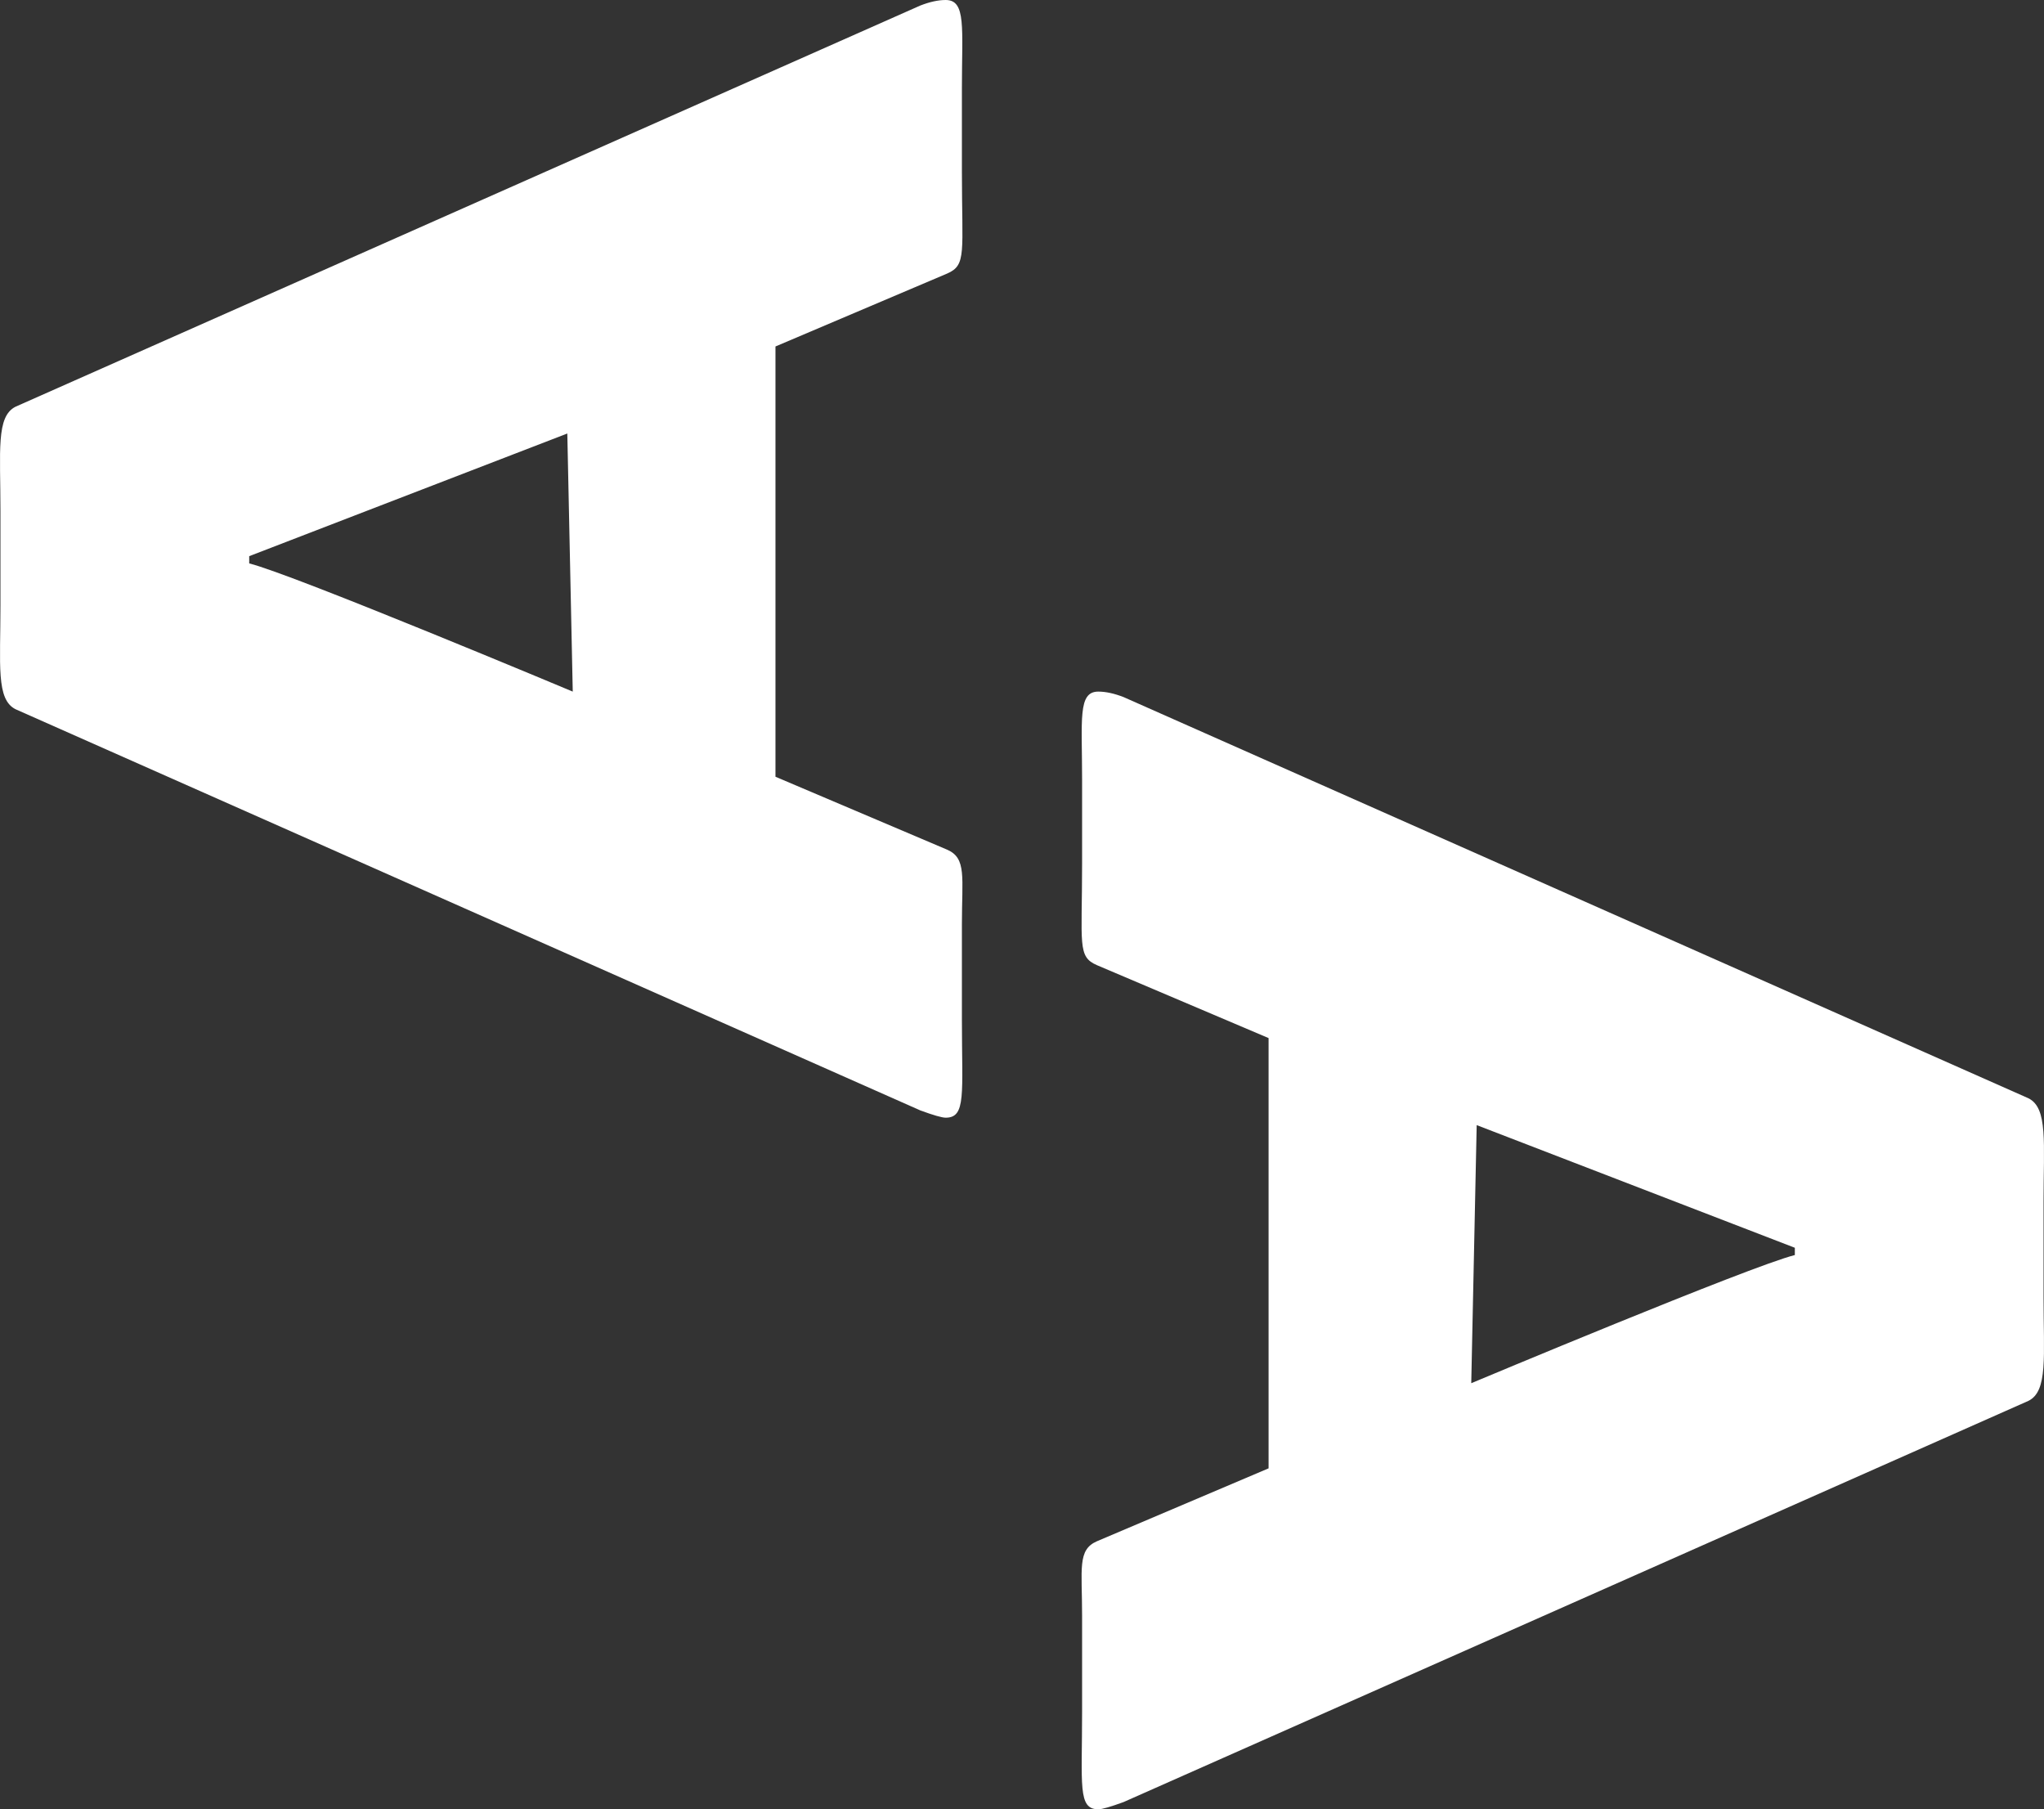 <?xml version="1.0" encoding="UTF-8" standalone="no"?>
<!-- Created with Inkscape (http://www.inkscape.org/) -->

<svg
   xmlns:dc="http://purl.org/dc/elements/1.1/"
   xmlns:cc="http://creativecommons.org/ns#"
   xmlns:rdf="http://www.w3.org/1999/02/22-rdf-syntax-ns#"
   xmlns:svg="http://www.w3.org/2000/svg"
   xmlns="http://www.w3.org/2000/svg"
   xmlns:sodipodi="http://sodipodi.sourceforge.net/DTD/sodipodi-0.dtd"
   xmlns:inkscape="http://www.inkscape.org/namespaces/inkscape"
   width="45.455"
   height="40.225"
   id="svg8239"
   version="1.1"
   inkscape:version="0.48.4 r9939"
   sodipodi:docname="Nuevo documento 29">
  <rect width="100%" height="100%" fill="#333333" stroke="none"/>
  <defs
     id="defs8241" />
  <sodipodi:namedview
     id="base"
     pagecolor="#ffffff"
     bordercolor="#666666"
     borderopacity="1.0"
     inkscape:pageopacity="0.0"
     inkscape:pageshadow="2"
     inkscape:zoom="0.35"
     inkscape:cx="212.72755"
     inkscape:cy="-19.887483"
     inkscape:document-units="px"
     inkscape:current-layer="layer1"
     showgrid="false"
     fit-margin-top="0"
     fit-margin-left="0"
     fit-margin-right="0"
     fit-margin-bottom="0"
     inkscape:window-width="679"
     inkscape:window-height="729"
     inkscape:window-x="2283"
     inkscape:window-y="18"
     inkscape:window-maximized="0" />
  <g
     inkscape:label="Capa 1"
     inkscape:groupmode="layer"
     id="layer1"
     transform="translate(-137.272,-472.25)">
    <g
       transform="translate(-931.237,-1531.75)"
       id="g7670">
      <path
         style="fill:#ffffff"
         inkscape:connector-curvature="0"
         id="path7672"
         d="m 1089.54,2028.849 c -0.083,0 -0.271,-0.054 -0.563,-0.161 l -20.12,-8.919 c -0.438,-0.216 -0.338,-0.985 -0.338,-2.31 v -2.108 c 0,-1.323 -0.101,-2.094 0.338,-2.31 l 20.12,-8.919 c 0.209,-0.081 0.396,-0.122 0.563,-0.122 0.459,0 0.36,0.621 0.36,1.972 v 1.839 c 0,1.813 0.109,2.082 -0.329,2.271 l -3.817,1.621 v 9.566 l 3.817,1.621 c 0.438,0.19 0.329,0.609 0.329,1.663 v 2.116 c 0,1.648 0.099,2.18 -0.36,2.18 z m -8.294,-9.473 -0.121,-5.738 -7.074,2.727 v 0.161 c 0.98,0.244 7.195,2.85 7.195,2.85 z" />
      <path
         style="fill:#ffffff"
         inkscape:connector-curvature="0"
         id="path7674"
         d="m 1092.933,2044.225 c 0.083,0 0.271,-0.054 0.563,-0.161 l 20.121,-8.919 c 0.438,-0.215 0.337,-0.985 0.337,-2.31 v -2.108 c 0,-1.323 0.101,-2.094 -0.337,-2.31 l -20.121,-8.919 c -0.209,-0.081 -0.396,-0.122 -0.563,-0.122 -0.459,0 -0.36,0.621 -0.36,1.972 v 1.84 c 0,1.813 -0.108,2.081 0.33,2.27 l 3.817,1.621 v 9.566 l -3.817,1.621 c -0.438,0.19 -0.33,0.609 -0.33,1.663 v 2.116 c 0,1.648 -0.099,2.18 0.36,2.18 z m 8.294,-9.473 0.121,-5.738 7.075,2.727 v 0.162 c -0.982,0.243 -7.196,2.849 -7.196,2.849 z" />
    </g>
  </g>
</svg>
